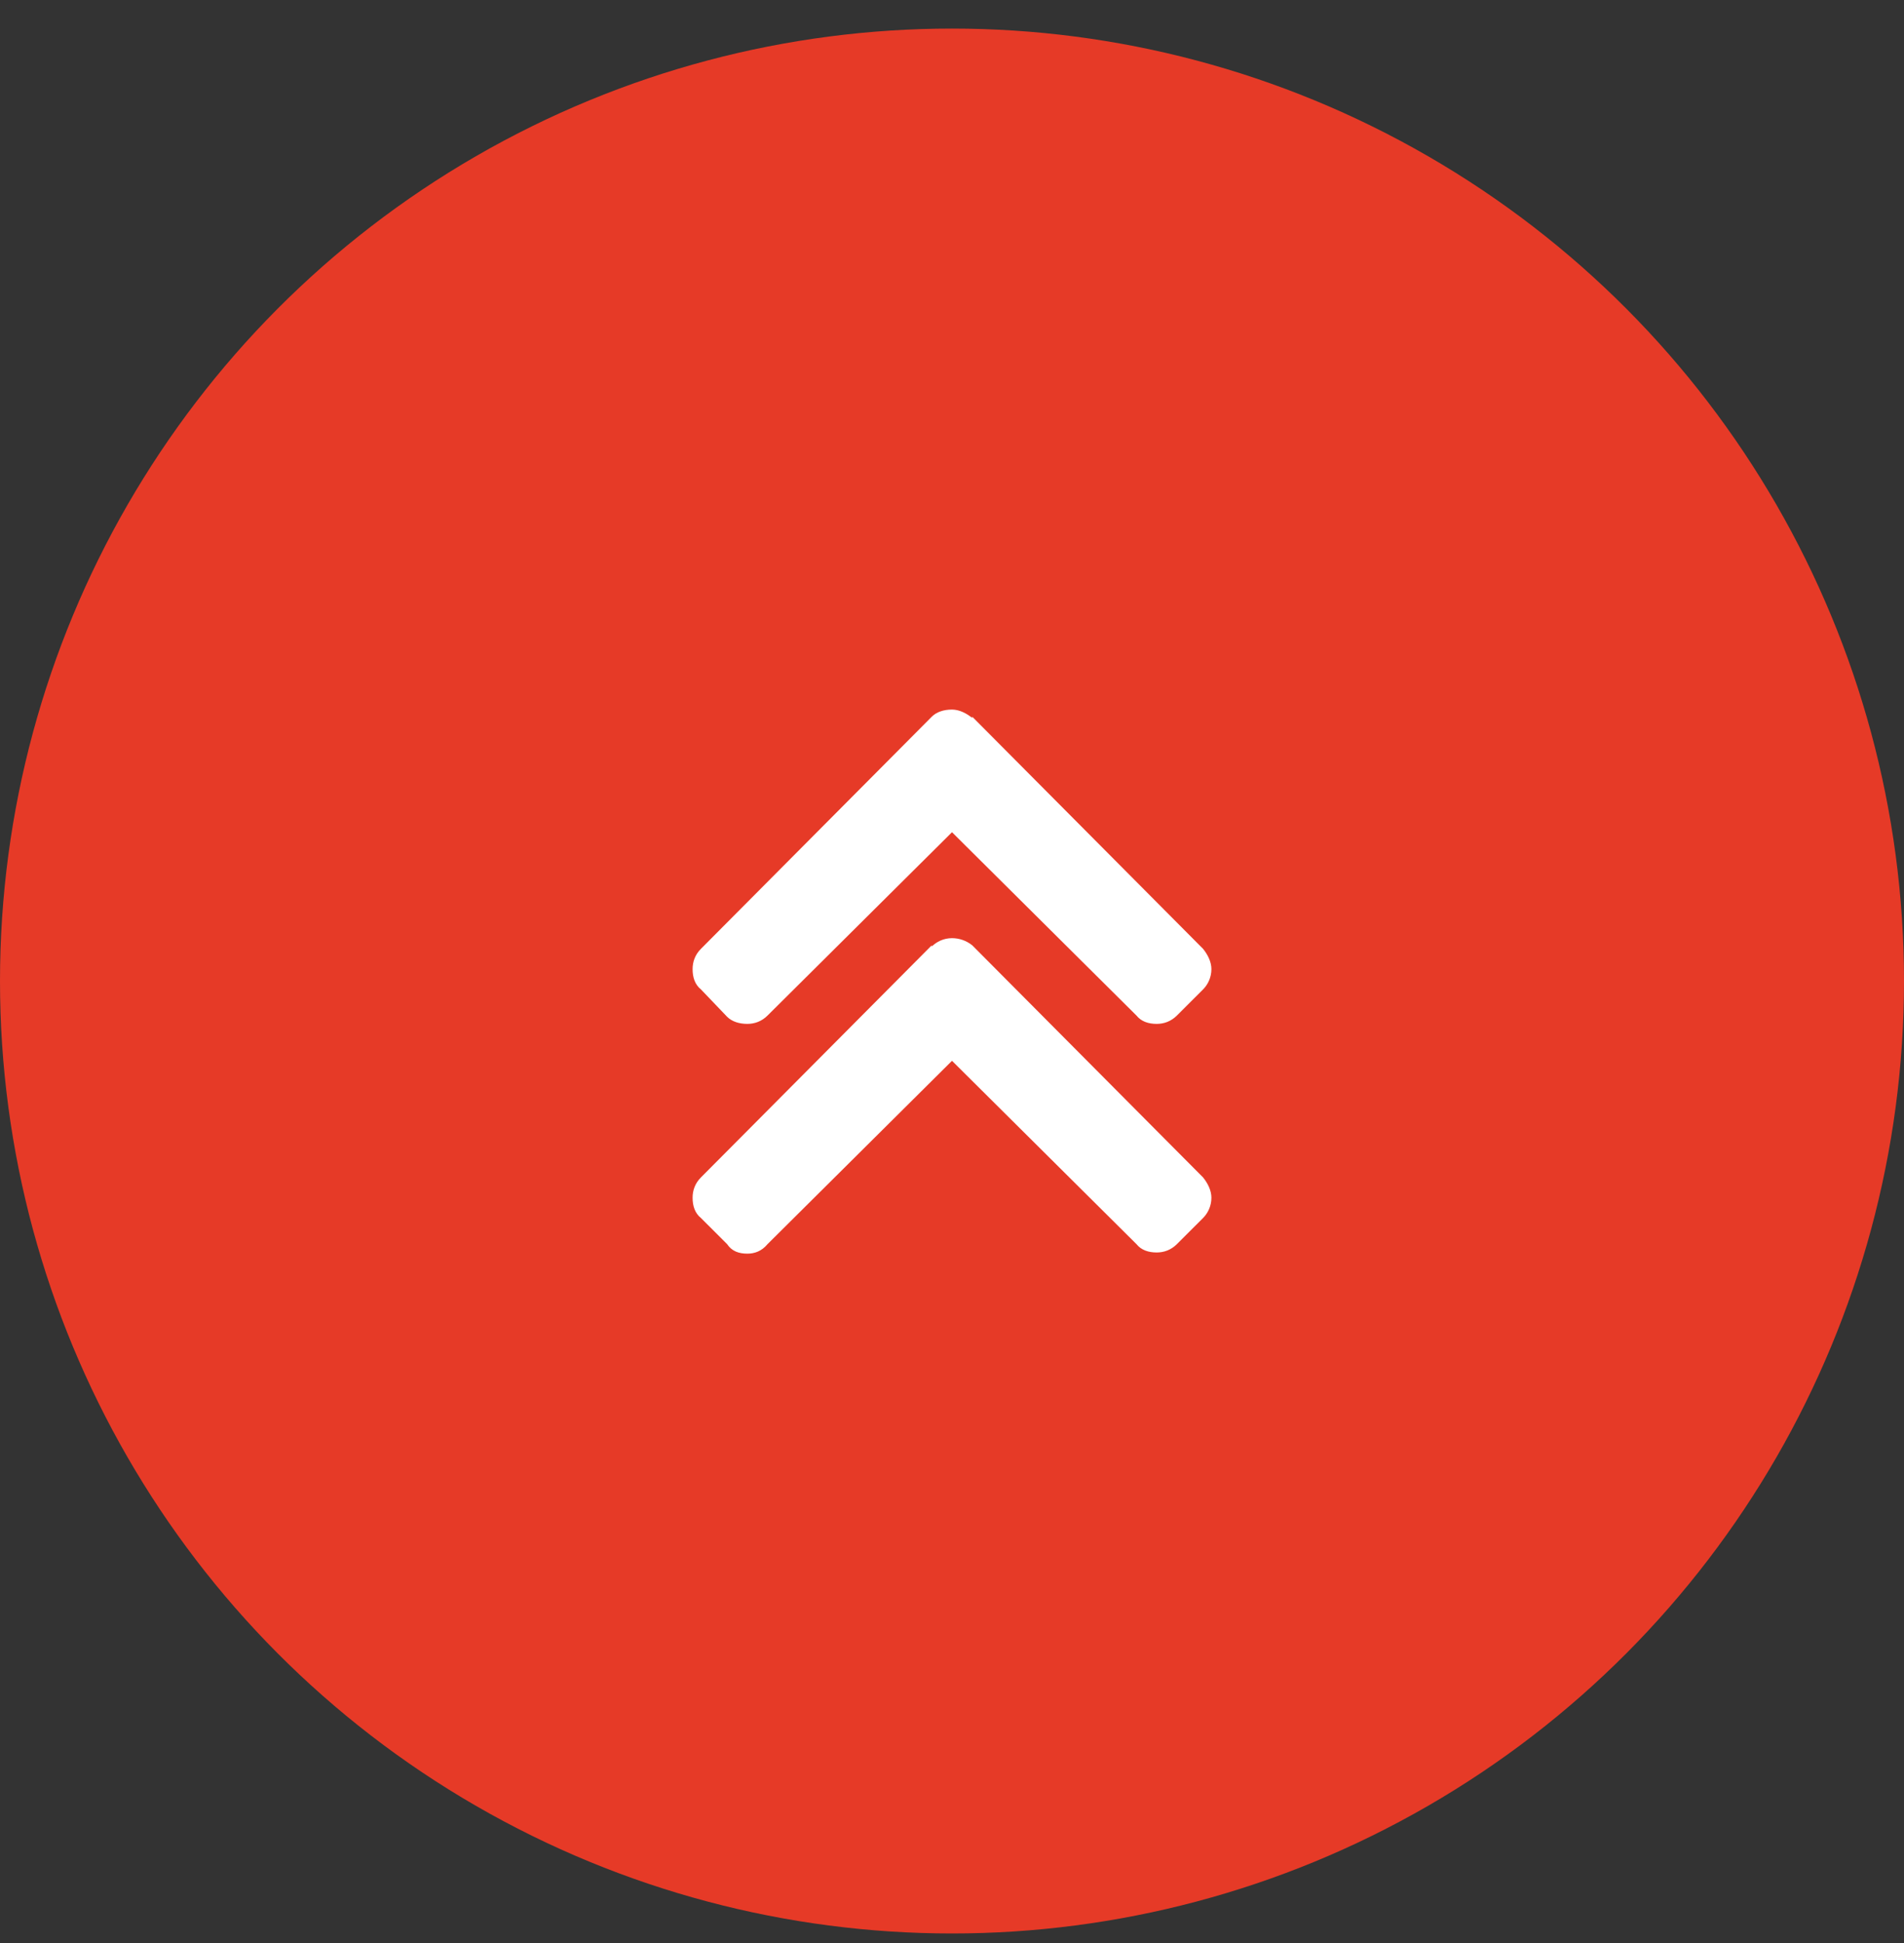 <svg width="50" height="51" viewBox="0 0 50 51" fill="none" xmlns="http://www.w3.org/2000/svg">
<rect x="0" y="0" width="50" height="51" fill="#333333" stroke="none"/>
<circle cx="25" cy="25.75" r="25" fill="#E63A27"/>
<path d="M25.531 18.812V18.844C25.375 18.719 25.188 18.625 25 18.625C24.781 18.625 24.594 18.688 24.469 18.812L18.406 24.906C18.25 25.062 18.188 25.25 18.188 25.438C18.188 25.656 18.25 25.844 18.406 25.969L19.094 26.688C19.219 26.812 19.406 26.875 19.625 26.875C19.812 26.875 20 26.812 20.156 26.656L25 21.844L29.844 26.656C29.969 26.812 30.156 26.875 30.375 26.875C30.562 26.875 30.75 26.812 30.906 26.656L31.594 25.969C31.719 25.844 31.812 25.656 31.812 25.438C31.812 25.25 31.719 25.062 31.594 24.906L25.531 18.812ZM24.469 24.812V24.844C24.594 24.719 24.781 24.625 25 24.625C25.188 24.625 25.375 24.688 25.531 24.812L31.594 30.906C31.719 31.062 31.812 31.25 31.812 31.438C31.812 31.656 31.719 31.844 31.594 31.969L30.906 32.656C30.75 32.812 30.562 32.875 30.375 32.875C30.156 32.875 29.969 32.812 29.844 32.656L25 27.844L20.156 32.656C20 32.844 19.812 32.906 19.625 32.906C19.406 32.906 19.219 32.844 19.094 32.656L18.406 31.969C18.25 31.844 18.188 31.656 18.188 31.438C18.188 31.25 18.25 31.062 18.406 30.906L24.469 24.812Z" fill="white"/>
</svg>

